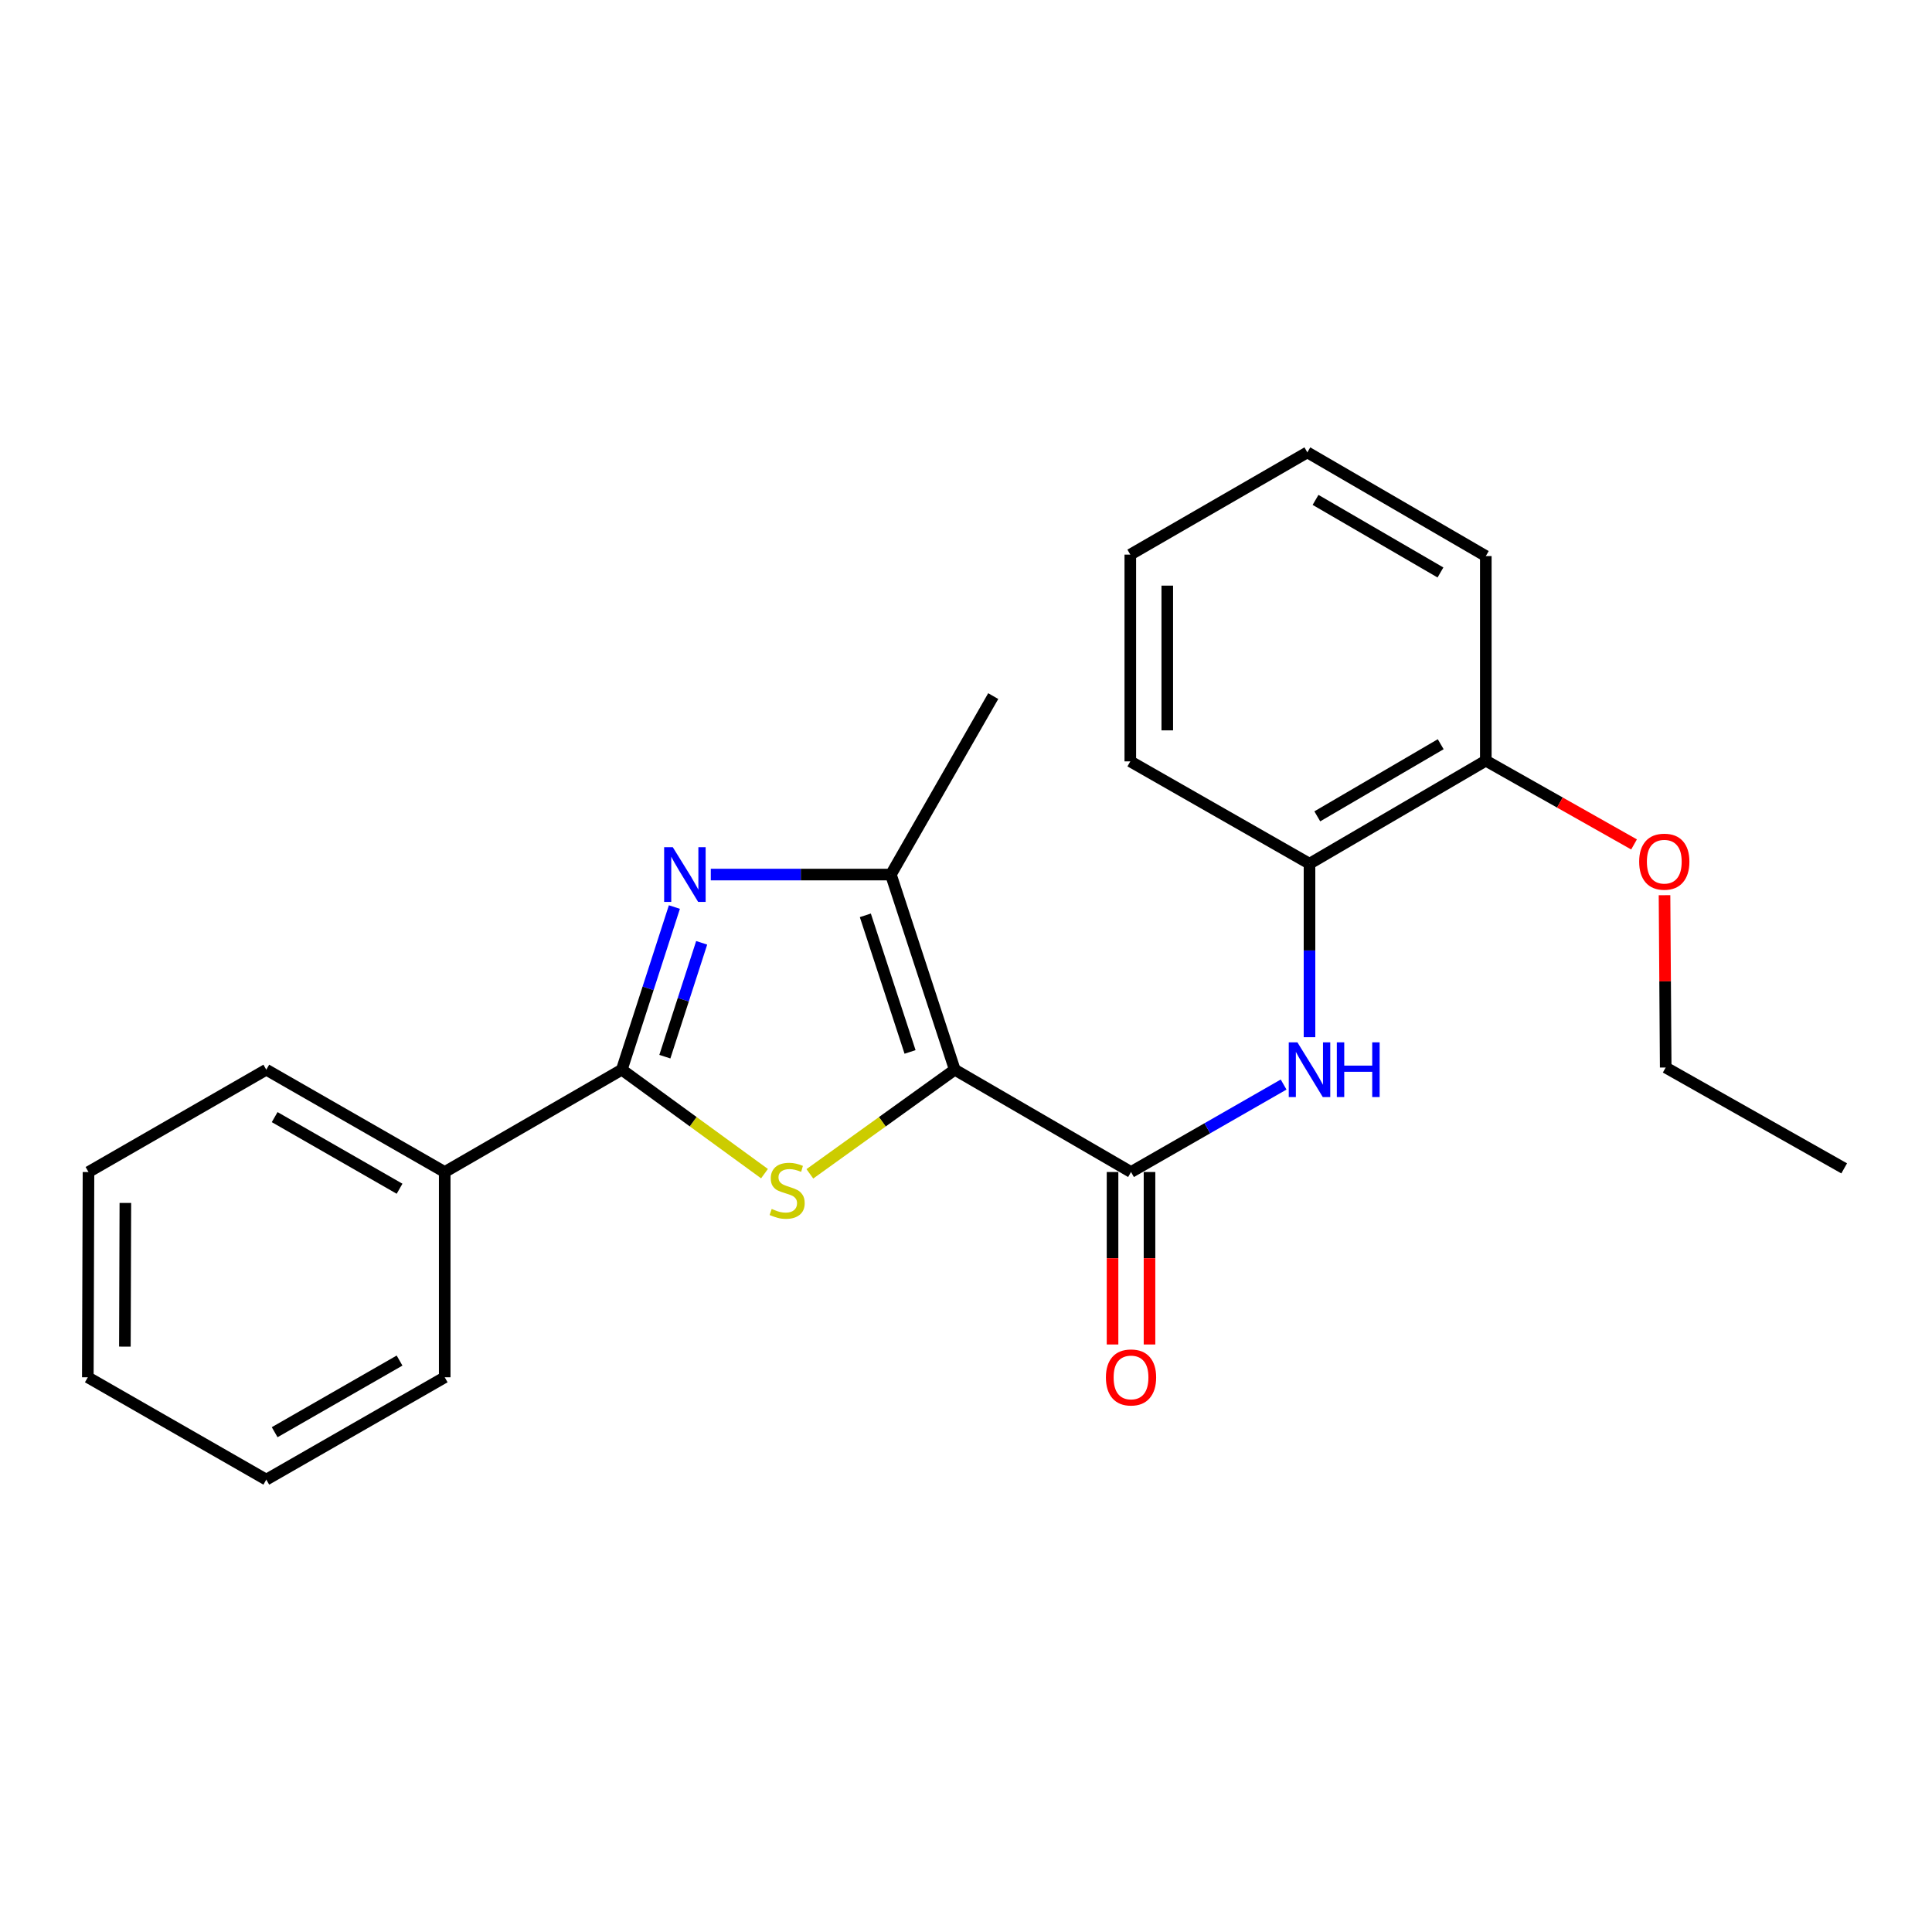 <?xml version='1.0' encoding='iso-8859-1'?>
<svg version='1.1' baseProfile='full'
              xmlns='http://www.w3.org/2000/svg'
                      xmlns:rdkit='http://www.rdkit.org/xml'
                      xmlns:xlink='http://www.w3.org/1999/xlink'
                  xml:space='preserve'
width='1000px' height='1000px' viewBox='0 0 1000 1000'>
<!-- END OF HEADER -->
<rect style='opacity:1.0;fill:#FFFFFF;stroke:none' width='1000' height='1000' x='0' y='0'> </rect>
<path class='bond-0' d='M 494.185,553.674 L 456.682,580.626' style='fill:none;fill-rule:evenodd;stroke:#000000;stroke-width:6px;stroke-linecap:butt;stroke-linejoin:miter;stroke-opacity:1' />
<path class='bond-0' d='M 456.682,580.626 L 419.179,607.578' style='fill:none;fill-rule:evenodd;stroke:#CCCC00;stroke-width:6px;stroke-linecap:butt;stroke-linejoin:miter;stroke-opacity:1' />
<path class='bond-3' d='M 494.185,553.674 L 461.124,452.672' style='fill:none;fill-rule:evenodd;stroke:#000000;stroke-width:6px;stroke-linecap:butt;stroke-linejoin:miter;stroke-opacity:1' />
<path class='bond-3' d='M 471.04,544.477 L 447.897,473.775' style='fill:none;fill-rule:evenodd;stroke:#000000;stroke-width:6px;stroke-linecap:butt;stroke-linejoin:miter;stroke-opacity:1' />
<path class='bond-4' d='M 494.185,553.674 L 585.417,606.636' style='fill:none;fill-rule:evenodd;stroke:#000000;stroke-width:6px;stroke-linecap:butt;stroke-linejoin:miter;stroke-opacity:1' />
<path class='bond-2' d='M 395.701,607.48 L 358.771,580.577' style='fill:none;fill-rule:evenodd;stroke:#CCCC00;stroke-width:6px;stroke-linecap:butt;stroke-linejoin:miter;stroke-opacity:1' />
<path class='bond-2' d='M 358.771,580.577 L 321.841,553.674' style='fill:none;fill-rule:evenodd;stroke:#000000;stroke-width:6px;stroke-linecap:butt;stroke-linejoin:miter;stroke-opacity:1' />
<path class='bond-1' d='M 367.904,452.672 L 414.514,452.672' style='fill:none;fill-rule:evenodd;stroke:#0000FF;stroke-width:6px;stroke-linecap:butt;stroke-linejoin:miter;stroke-opacity:1' />
<path class='bond-1' d='M 414.514,452.672 L 461.124,452.672' style='fill:none;fill-rule:evenodd;stroke:#000000;stroke-width:6px;stroke-linecap:butt;stroke-linejoin:miter;stroke-opacity:1' />
<path class='bond-23' d='M 349.062,469.486 L 335.451,511.58' style='fill:none;fill-rule:evenodd;stroke:#0000FF;stroke-width:6px;stroke-linecap:butt;stroke-linejoin:miter;stroke-opacity:1' />
<path class='bond-23' d='M 335.451,511.58 L 321.841,553.674' style='fill:none;fill-rule:evenodd;stroke:#000000;stroke-width:6px;stroke-linecap:butt;stroke-linejoin:miter;stroke-opacity:1' />
<path class='bond-23' d='M 363.186,488.001 L 353.658,517.467' style='fill:none;fill-rule:evenodd;stroke:#0000FF;stroke-width:6px;stroke-linecap:butt;stroke-linejoin:miter;stroke-opacity:1' />
<path class='bond-23' d='M 353.658,517.467 L 344.131,546.933' style='fill:none;fill-rule:evenodd;stroke:#000000;stroke-width:6px;stroke-linecap:butt;stroke-linejoin:miter;stroke-opacity:1' />
<path class='bond-8' d='M 321.841,553.674 L 230.183,606.636' style='fill:none;fill-rule:evenodd;stroke:#000000;stroke-width:6px;stroke-linecap:butt;stroke-linejoin:miter;stroke-opacity:1' />
<path class='bond-10' d='M 461.124,452.672 L 514.096,360.303' style='fill:none;fill-rule:evenodd;stroke:#000000;stroke-width:6px;stroke-linecap:butt;stroke-linejoin:miter;stroke-opacity:1' />
<path class='bond-5' d='M 585.417,606.636 L 624.906,583.997' style='fill:none;fill-rule:evenodd;stroke:#000000;stroke-width:6px;stroke-linecap:butt;stroke-linejoin:miter;stroke-opacity:1' />
<path class='bond-5' d='M 624.906,583.997 L 664.396,561.358' style='fill:none;fill-rule:evenodd;stroke:#0000FF;stroke-width:6px;stroke-linecap:butt;stroke-linejoin:miter;stroke-opacity:1' />
<path class='bond-7' d='M 575.85,606.636 L 575.85,651.269' style='fill:none;fill-rule:evenodd;stroke:#000000;stroke-width:6px;stroke-linecap:butt;stroke-linejoin:miter;stroke-opacity:1' />
<path class='bond-7' d='M 575.85,651.269 L 575.85,695.903' style='fill:none;fill-rule:evenodd;stroke:#FF0000;stroke-width:6px;stroke-linecap:butt;stroke-linejoin:miter;stroke-opacity:1' />
<path class='bond-7' d='M 594.985,606.636 L 594.985,651.269' style='fill:none;fill-rule:evenodd;stroke:#000000;stroke-width:6px;stroke-linecap:butt;stroke-linejoin:miter;stroke-opacity:1' />
<path class='bond-7' d='M 594.985,651.269 L 594.985,695.903' style='fill:none;fill-rule:evenodd;stroke:#FF0000;stroke-width:6px;stroke-linecap:butt;stroke-linejoin:miter;stroke-opacity:1' />
<path class='bond-6' d='M 677.798,536.849 L 677.798,491.954' style='fill:none;fill-rule:evenodd;stroke:#0000FF;stroke-width:6px;stroke-linecap:butt;stroke-linejoin:miter;stroke-opacity:1' />
<path class='bond-6' d='M 677.798,491.954 L 677.798,447.059' style='fill:none;fill-rule:evenodd;stroke:#000000;stroke-width:6px;stroke-linecap:butt;stroke-linejoin:miter;stroke-opacity:1' />
<path class='bond-9' d='M 677.798,447.059 L 769.051,393.725' style='fill:none;fill-rule:evenodd;stroke:#000000;stroke-width:6px;stroke-linecap:butt;stroke-linejoin:miter;stroke-opacity:1' />
<path class='bond-9' d='M 681.83,422.539 L 745.708,385.205' style='fill:none;fill-rule:evenodd;stroke:#000000;stroke-width:6px;stroke-linecap:butt;stroke-linejoin:miter;stroke-opacity:1' />
<path class='bond-12' d='M 677.798,447.059 L 585.045,394.087' style='fill:none;fill-rule:evenodd;stroke:#000000;stroke-width:6px;stroke-linecap:butt;stroke-linejoin:miter;stroke-opacity:1' />
<path class='bond-13' d='M 230.183,606.636 L 137.835,553.674' style='fill:none;fill-rule:evenodd;stroke:#000000;stroke-width:6px;stroke-linecap:butt;stroke-linejoin:miter;stroke-opacity:1' />
<path class='bond-13' d='M 206.812,615.291 L 142.168,578.218' style='fill:none;fill-rule:evenodd;stroke:#000000;stroke-width:6px;stroke-linecap:butt;stroke-linejoin:miter;stroke-opacity:1' />
<path class='bond-14' d='M 230.183,606.636 L 230.183,712.879' style='fill:none;fill-rule:evenodd;stroke:#000000;stroke-width:6px;stroke-linecap:butt;stroke-linejoin:miter;stroke-opacity:1' />
<path class='bond-11' d='M 769.051,393.725 L 807.415,415.402' style='fill:none;fill-rule:evenodd;stroke:#000000;stroke-width:6px;stroke-linecap:butt;stroke-linejoin:miter;stroke-opacity:1' />
<path class='bond-11' d='M 807.415,415.402 L 845.779,437.078' style='fill:none;fill-rule:evenodd;stroke:#FF0000;stroke-width:6px;stroke-linecap:butt;stroke-linejoin:miter;stroke-opacity:1' />
<path class='bond-15' d='M 769.051,393.725 L 769.051,287.823' style='fill:none;fill-rule:evenodd;stroke:#000000;stroke-width:6px;stroke-linecap:butt;stroke-linejoin:miter;stroke-opacity:1' />
<path class='bond-16' d='M 861.551,463.348 L 861.858,507.947' style='fill:none;fill-rule:evenodd;stroke:#FF0000;stroke-width:6px;stroke-linecap:butt;stroke-linejoin:miter;stroke-opacity:1' />
<path class='bond-16' d='M 861.858,507.947 L 862.165,552.547' style='fill:none;fill-rule:evenodd;stroke:#000000;stroke-width:6px;stroke-linecap:butt;stroke-linejoin:miter;stroke-opacity:1' />
<path class='bond-18' d='M 585.045,394.087 L 585.045,287.068' style='fill:none;fill-rule:evenodd;stroke:#000000;stroke-width:6px;stroke-linecap:butt;stroke-linejoin:miter;stroke-opacity:1' />
<path class='bond-18' d='M 604.18,378.034 L 604.18,303.121' style='fill:none;fill-rule:evenodd;stroke:#000000;stroke-width:6px;stroke-linecap:butt;stroke-linejoin:miter;stroke-opacity:1' />
<path class='bond-21' d='M 137.835,553.674 L 45.805,606.636' style='fill:none;fill-rule:evenodd;stroke:#000000;stroke-width:6px;stroke-linecap:butt;stroke-linejoin:miter;stroke-opacity:1' />
<path class='bond-20' d='M 230.183,712.879 L 137.835,765.851' style='fill:none;fill-rule:evenodd;stroke:#000000;stroke-width:6px;stroke-linecap:butt;stroke-linejoin:miter;stroke-opacity:1' />
<path class='bond-20' d='M 206.81,704.226 L 142.166,741.307' style='fill:none;fill-rule:evenodd;stroke:#000000;stroke-width:6px;stroke-linecap:butt;stroke-linejoin:miter;stroke-opacity:1' />
<path class='bond-24' d='M 769.051,287.823 L 676.681,234.149' style='fill:none;fill-rule:evenodd;stroke:#000000;stroke-width:6px;stroke-linecap:butt;stroke-linejoin:miter;stroke-opacity:1' />
<path class='bond-24' d='M 745.582,296.316 L 680.923,258.745' style='fill:none;fill-rule:evenodd;stroke:#000000;stroke-width:6px;stroke-linecap:butt;stroke-linejoin:miter;stroke-opacity:1' />
<path class='bond-17' d='M 862.165,552.547 L 954.545,604.744' style='fill:none;fill-rule:evenodd;stroke:#000000;stroke-width:6px;stroke-linecap:butt;stroke-linejoin:miter;stroke-opacity:1' />
<path class='bond-19' d='M 585.045,287.068 L 676.681,234.149' style='fill:none;fill-rule:evenodd;stroke:#000000;stroke-width:6px;stroke-linecap:butt;stroke-linejoin:miter;stroke-opacity:1' />
<path class='bond-22' d='M 137.835,765.851 L 45.455,712.879' style='fill:none;fill-rule:evenodd;stroke:#000000;stroke-width:6px;stroke-linecap:butt;stroke-linejoin:miter;stroke-opacity:1' />
<path class='bond-25' d='M 45.805,606.636 L 45.455,712.879' style='fill:none;fill-rule:evenodd;stroke:#000000;stroke-width:6px;stroke-linecap:butt;stroke-linejoin:miter;stroke-opacity:1' />
<path class='bond-25' d='M 64.888,622.636 L 64.642,697.006' style='fill:none;fill-rule:evenodd;stroke:#000000;stroke-width:6px;stroke-linecap:butt;stroke-linejoin:miter;stroke-opacity:1' />
<path  class='atom-1' d='M 399.428 625.743
Q 399.748 625.863, 401.068 626.423
Q 402.388 626.983, 403.828 627.343
Q 405.308 627.663, 406.748 627.663
Q 409.428 627.663, 410.988 626.383
Q 412.548 625.063, 412.548 622.783
Q 412.548 621.223, 411.748 620.263
Q 410.988 619.303, 409.788 618.783
Q 408.588 618.263, 406.588 617.663
Q 404.068 616.903, 402.548 616.183
Q 401.068 615.463, 399.988 613.943
Q 398.948 612.423, 398.948 609.863
Q 398.948 606.303, 401.348 604.103
Q 403.788 601.903, 408.588 601.903
Q 411.868 601.903, 415.588 603.463
L 414.668 606.543
Q 411.268 605.143, 408.708 605.143
Q 405.948 605.143, 404.428 606.303
Q 402.908 607.423, 402.948 609.383
Q 402.948 610.903, 403.708 611.823
Q 404.508 612.743, 405.628 613.263
Q 406.788 613.783, 408.708 614.383
Q 411.268 615.183, 412.788 615.983
Q 414.308 616.783, 415.388 618.423
Q 416.508 620.023, 416.508 622.783
Q 416.508 626.703, 413.868 628.823
Q 411.268 630.903, 406.908 630.903
Q 404.388 630.903, 402.468 630.343
Q 400.588 629.823, 398.348 628.903
L 399.428 625.743
' fill='#CCCC00'/>
<path  class='atom-2' d='M 348.238 438.512
L 357.518 453.512
Q 358.438 454.992, 359.918 457.672
Q 361.398 460.352, 361.478 460.512
L 361.478 438.512
L 365.238 438.512
L 365.238 466.832
L 361.358 466.832
L 351.398 450.432
Q 350.238 448.512, 348.998 446.312
Q 347.798 444.112, 347.438 443.432
L 347.438 466.832
L 343.758 466.832
L 343.758 438.512
L 348.238 438.512
' fill='#0000FF'/>
<path  class='atom-6' d='M 671.538 539.514
L 680.818 554.514
Q 681.738 555.994, 683.218 558.674
Q 684.698 561.354, 684.778 561.514
L 684.778 539.514
L 688.538 539.514
L 688.538 567.834
L 684.658 567.834
L 674.698 551.434
Q 673.538 549.514, 672.298 547.314
Q 671.098 545.114, 670.738 544.434
L 670.738 567.834
L 667.058 567.834
L 667.058 539.514
L 671.538 539.514
' fill='#0000FF'/>
<path  class='atom-6' d='M 691.938 539.514
L 695.778 539.514
L 695.778 551.554
L 710.258 551.554
L 710.258 539.514
L 714.098 539.514
L 714.098 567.834
L 710.258 567.834
L 710.258 554.754
L 695.778 554.754
L 695.778 567.834
L 691.938 567.834
L 691.938 539.514
' fill='#0000FF'/>
<path  class='atom-8' d='M 572.417 712.959
Q 572.417 706.159, 575.777 702.359
Q 579.137 698.559, 585.417 698.559
Q 591.697 698.559, 595.057 702.359
Q 598.417 706.159, 598.417 712.959
Q 598.417 719.839, 595.017 723.759
Q 591.617 727.639, 585.417 727.639
Q 579.177 727.639, 575.777 723.759
Q 572.417 719.879, 572.417 712.959
M 585.417 724.439
Q 589.737 724.439, 592.057 721.559
Q 594.417 718.639, 594.417 712.959
Q 594.417 707.399, 592.057 704.599
Q 589.737 701.759, 585.417 701.759
Q 581.097 701.759, 578.737 704.559
Q 576.417 707.359, 576.417 712.959
Q 576.417 718.679, 578.737 721.559
Q 581.097 724.439, 585.417 724.439
' fill='#FF0000'/>
<path  class='atom-12' d='M 848.432 446.002
Q 848.432 439.202, 851.792 435.402
Q 855.152 431.602, 861.432 431.602
Q 867.712 431.602, 871.072 435.402
Q 874.432 439.202, 874.432 446.002
Q 874.432 452.882, 871.032 456.802
Q 867.632 460.682, 861.432 460.682
Q 855.192 460.682, 851.792 456.802
Q 848.432 452.922, 848.432 446.002
M 861.432 457.482
Q 865.752 457.482, 868.072 454.602
Q 870.432 451.682, 870.432 446.002
Q 870.432 440.442, 868.072 437.642
Q 865.752 434.802, 861.432 434.802
Q 857.112 434.802, 854.752 437.602
Q 852.432 440.402, 852.432 446.002
Q 852.432 451.722, 854.752 454.602
Q 857.112 457.482, 861.432 457.482
' fill='#FF0000'/>
</svg>
